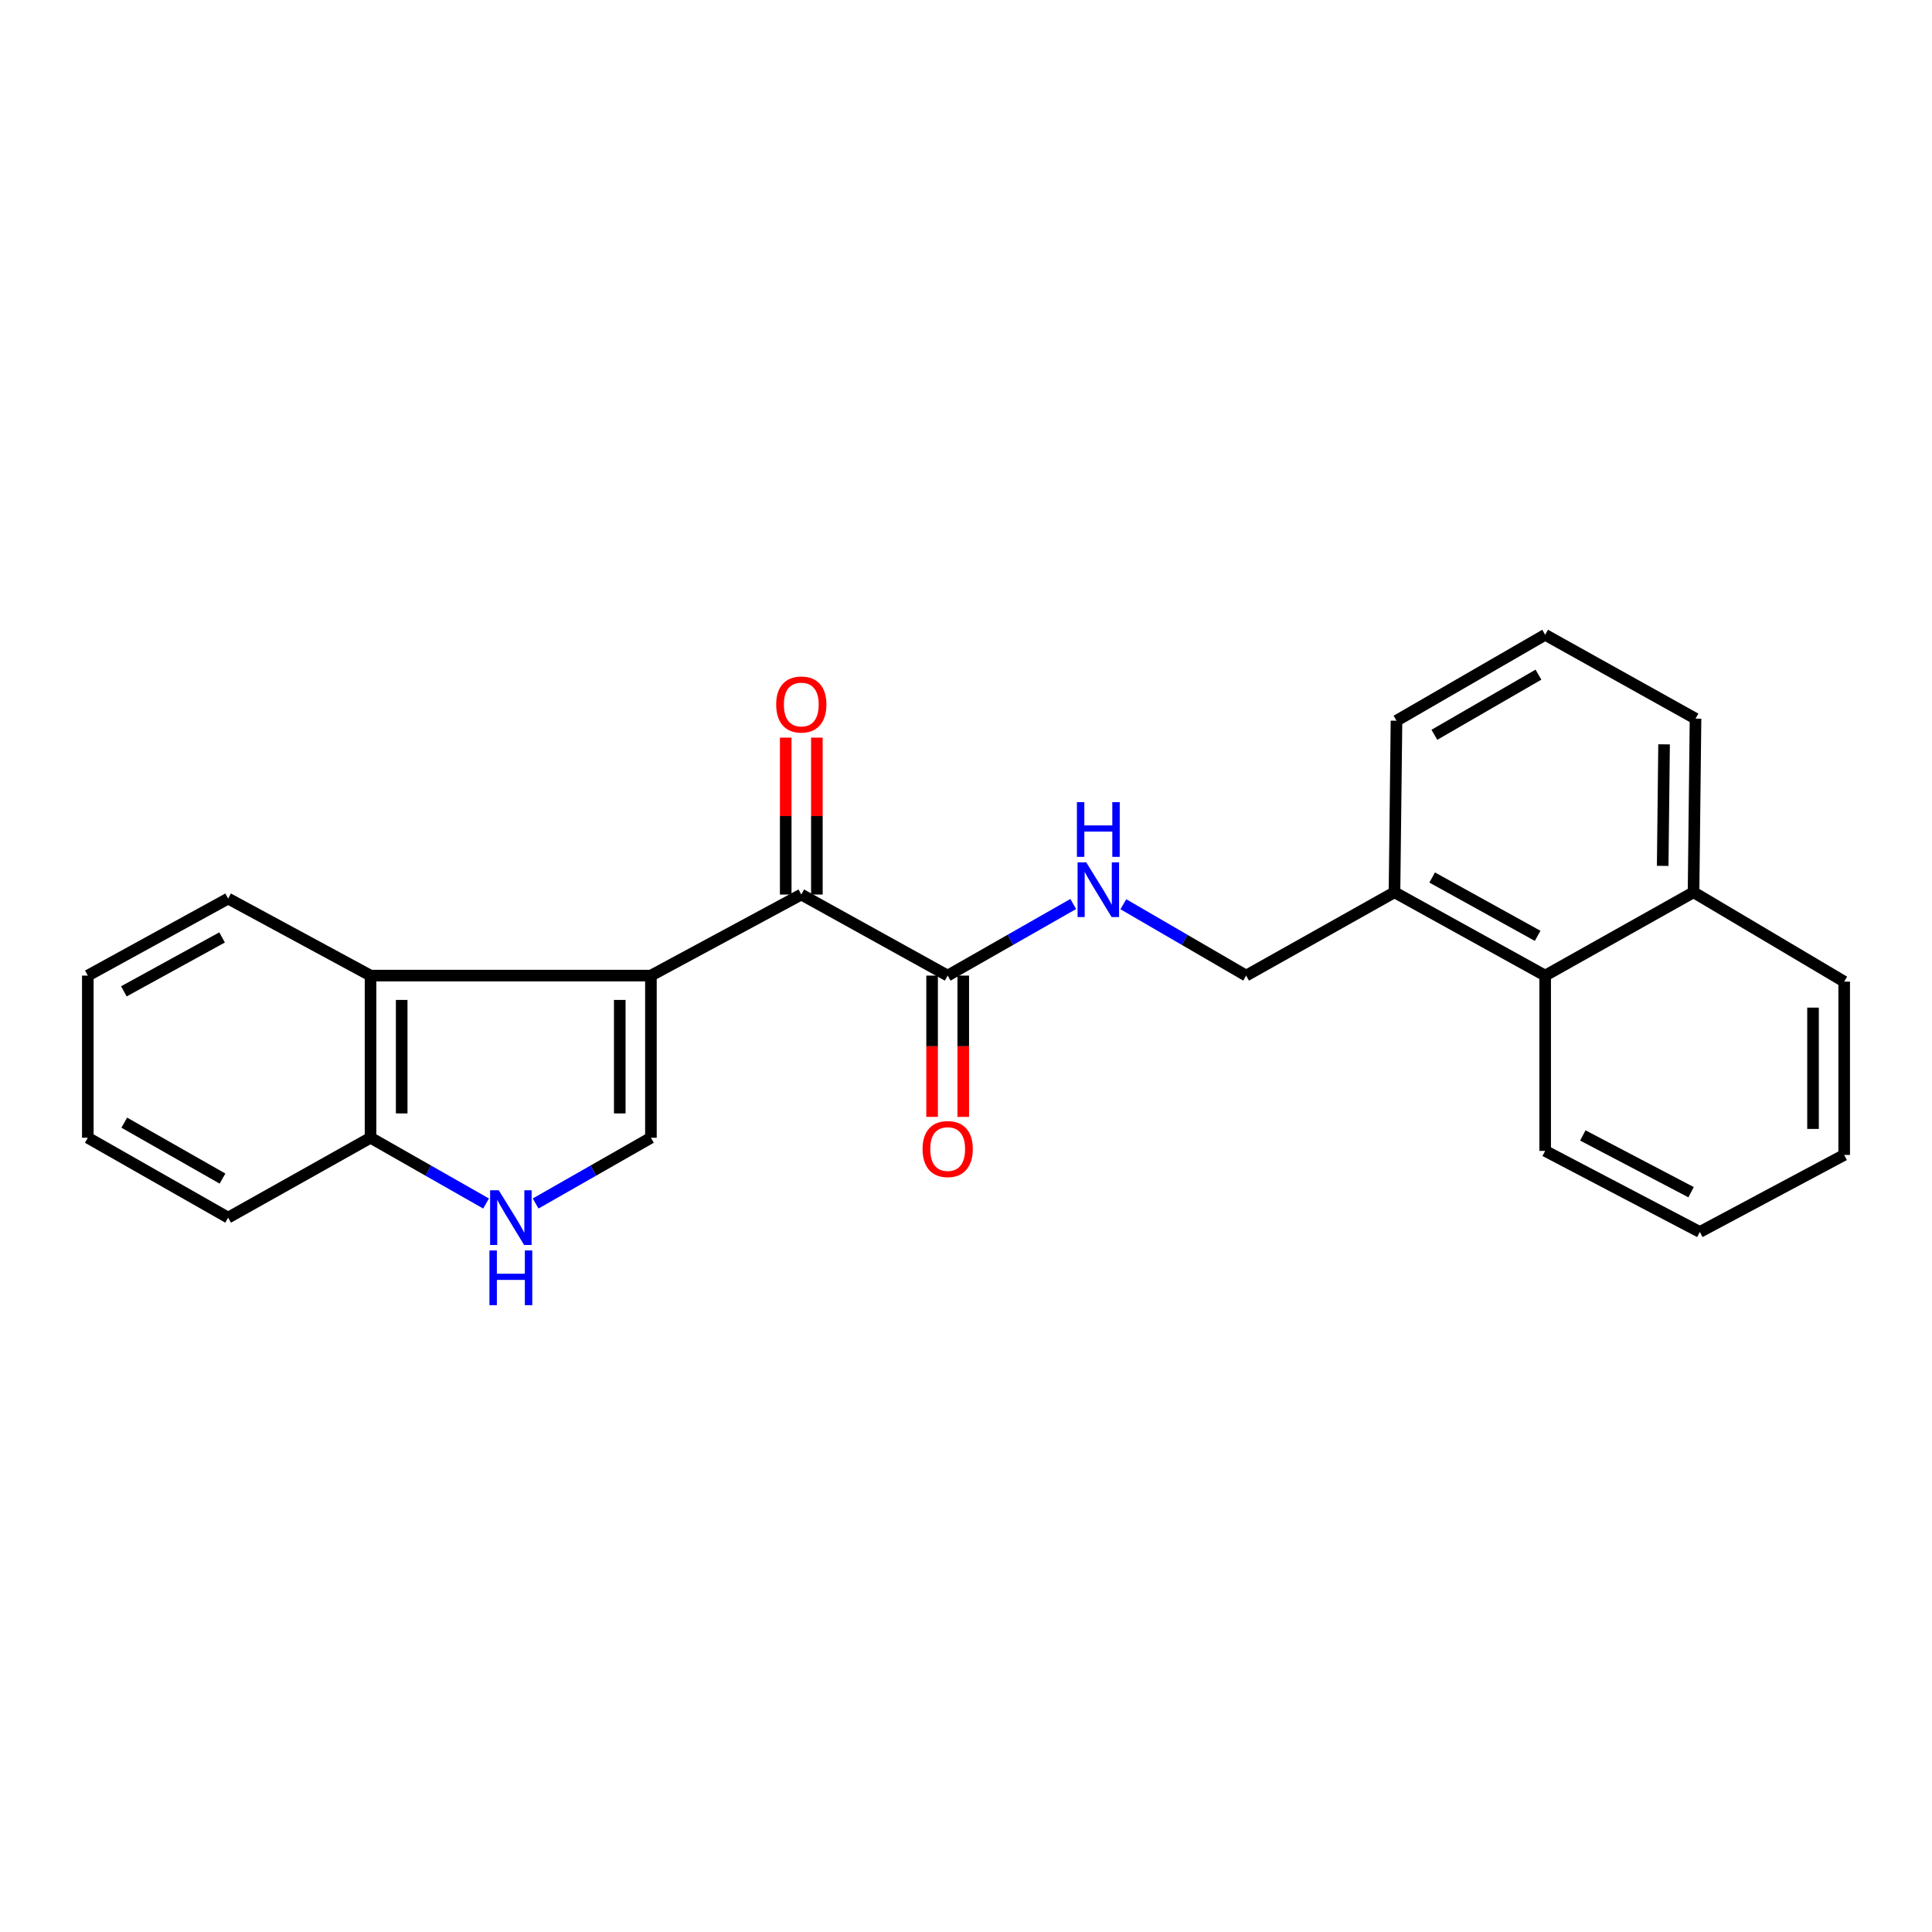 <?xml version='1.0' encoding='iso-8859-1'?>
<svg version='1.1' baseProfile='full'
              xmlns='http://www.w3.org/2000/svg'
                      xmlns:rdkit='http://www.rdkit.org/xml'
                      xmlns:xlink='http://www.w3.org/1999/xlink'
                  xml:space='preserve'
width='1000px' height='1000px' viewBox='0 0 1000 1000'>
<!-- END OF HEADER -->
<rect style='opacity:1.0;fill:#FFFFFF;stroke:none' width='1000' height='1000' x='0' y='0'> </rect>
<path class='bond-0' d='M 336.914,504.969 L 414.749,463.011' style='fill:none;fill-rule:evenodd;stroke:#000000;stroke-width:6px;stroke-linecap:butt;stroke-linejoin:miter;stroke-opacity:1' />
<path class='bond-1' d='M 336.914,504.969 L 336.914,588.895' style='fill:none;fill-rule:evenodd;stroke:#000000;stroke-width:6px;stroke-linecap:butt;stroke-linejoin:miter;stroke-opacity:1' />
<path class='bond-1' d='M 320.79,517.558 L 320.79,576.306' style='fill:none;fill-rule:evenodd;stroke:#000000;stroke-width:6px;stroke-linecap:butt;stroke-linejoin:miter;stroke-opacity:1' />
<path class='bond-3' d='M 336.914,504.969 L 191.789,504.969' style='fill:none;fill-rule:evenodd;stroke:#000000;stroke-width:6px;stroke-linecap:butt;stroke-linejoin:miter;stroke-opacity:1' />
<path class='bond-4' d='M 414.749,463.011 L 490.514,504.969' style='fill:none;fill-rule:evenodd;stroke:#000000;stroke-width:6px;stroke-linecap:butt;stroke-linejoin:miter;stroke-opacity:1' />
<path class='bond-8' d='M 422.811,463.011 L 422.811,422.403' style='fill:none;fill-rule:evenodd;stroke:#000000;stroke-width:6px;stroke-linecap:butt;stroke-linejoin:miter;stroke-opacity:1' />
<path class='bond-8' d='M 422.811,422.403 L 422.811,381.795' style='fill:none;fill-rule:evenodd;stroke:#FF0000;stroke-width:6px;stroke-linecap:butt;stroke-linejoin:miter;stroke-opacity:1' />
<path class='bond-8' d='M 406.687,463.011 L 406.687,422.403' style='fill:none;fill-rule:evenodd;stroke:#000000;stroke-width:6px;stroke-linecap:butt;stroke-linejoin:miter;stroke-opacity:1' />
<path class='bond-8' d='M 406.687,422.403 L 406.687,381.795' style='fill:none;fill-rule:evenodd;stroke:#FF0000;stroke-width:6px;stroke-linecap:butt;stroke-linejoin:miter;stroke-opacity:1' />
<path class='bond-2' d='M 336.914,588.895 L 307.08,605.911' style='fill:none;fill-rule:evenodd;stroke:#000000;stroke-width:6px;stroke-linecap:butt;stroke-linejoin:miter;stroke-opacity:1' />
<path class='bond-2' d='M 307.08,605.911 L 277.245,622.928' style='fill:none;fill-rule:evenodd;stroke:#0000FF;stroke-width:6px;stroke-linecap:butt;stroke-linejoin:miter;stroke-opacity:1' />
<path class='bond-24' d='M 251.59,622.94 L 221.689,605.917' style='fill:none;fill-rule:evenodd;stroke:#0000FF;stroke-width:6px;stroke-linecap:butt;stroke-linejoin:miter;stroke-opacity:1' />
<path class='bond-24' d='M 221.689,605.917 L 191.789,588.895' style='fill:none;fill-rule:evenodd;stroke:#000000;stroke-width:6px;stroke-linecap:butt;stroke-linejoin:miter;stroke-opacity:1' />
<path class='bond-6' d='M 191.789,504.969 L 191.789,588.895' style='fill:none;fill-rule:evenodd;stroke:#000000;stroke-width:6px;stroke-linecap:butt;stroke-linejoin:miter;stroke-opacity:1' />
<path class='bond-6' d='M 207.913,517.558 L 207.913,576.306' style='fill:none;fill-rule:evenodd;stroke:#000000;stroke-width:6px;stroke-linecap:butt;stroke-linejoin:miter;stroke-opacity:1' />
<path class='bond-13' d='M 191.789,504.969 L 118.084,465.098' style='fill:none;fill-rule:evenodd;stroke:#000000;stroke-width:6px;stroke-linecap:butt;stroke-linejoin:miter;stroke-opacity:1' />
<path class='bond-5' d='M 490.514,504.969 L 523.01,486.438' style='fill:none;fill-rule:evenodd;stroke:#000000;stroke-width:6px;stroke-linecap:butt;stroke-linejoin:miter;stroke-opacity:1' />
<path class='bond-5' d='M 523.01,486.438 L 555.507,467.907' style='fill:none;fill-rule:evenodd;stroke:#0000FF;stroke-width:6px;stroke-linecap:butt;stroke-linejoin:miter;stroke-opacity:1' />
<path class='bond-10' d='M 482.452,504.969 L 482.452,541.535' style='fill:none;fill-rule:evenodd;stroke:#000000;stroke-width:6px;stroke-linecap:butt;stroke-linejoin:miter;stroke-opacity:1' />
<path class='bond-10' d='M 482.452,541.535 L 482.452,578.101' style='fill:none;fill-rule:evenodd;stroke:#FF0000;stroke-width:6px;stroke-linecap:butt;stroke-linejoin:miter;stroke-opacity:1' />
<path class='bond-10' d='M 498.576,504.969 L 498.576,541.535' style='fill:none;fill-rule:evenodd;stroke:#000000;stroke-width:6px;stroke-linecap:butt;stroke-linejoin:miter;stroke-opacity:1' />
<path class='bond-10' d='M 498.576,541.535 L 498.576,578.101' style='fill:none;fill-rule:evenodd;stroke:#FF0000;stroke-width:6px;stroke-linecap:butt;stroke-linejoin:miter;stroke-opacity:1' />
<path class='bond-11' d='M 581.444,468.031 L 613.222,486.5' style='fill:none;fill-rule:evenodd;stroke:#0000FF;stroke-width:6px;stroke-linecap:butt;stroke-linejoin:miter;stroke-opacity:1' />
<path class='bond-11' d='M 613.222,486.5 L 645,504.969' style='fill:none;fill-rule:evenodd;stroke:#000000;stroke-width:6px;stroke-linecap:butt;stroke-linejoin:miter;stroke-opacity:1' />
<path class='bond-17' d='M 191.789,588.895 L 118.084,630.244' style='fill:none;fill-rule:evenodd;stroke:#000000;stroke-width:6px;stroke-linecap:butt;stroke-linejoin:miter;stroke-opacity:1' />
<path class='bond-7' d='M 799.773,504.969 L 721.786,461.837' style='fill:none;fill-rule:evenodd;stroke:#000000;stroke-width:6px;stroke-linecap:butt;stroke-linejoin:miter;stroke-opacity:1' />
<path class='bond-7' d='M 795.878,484.39 L 741.288,454.197' style='fill:none;fill-rule:evenodd;stroke:#000000;stroke-width:6px;stroke-linecap:butt;stroke-linejoin:miter;stroke-opacity:1' />
<path class='bond-12' d='M 799.773,504.969 L 876.577,461.837' style='fill:none;fill-rule:evenodd;stroke:#000000;stroke-width:6px;stroke-linecap:butt;stroke-linejoin:miter;stroke-opacity:1' />
<path class='bond-16' d='M 799.773,504.969 L 799.773,595.694' style='fill:none;fill-rule:evenodd;stroke:#000000;stroke-width:6px;stroke-linecap:butt;stroke-linejoin:miter;stroke-opacity:1' />
<path class='bond-9' d='M 721.786,461.837 L 645,504.969' style='fill:none;fill-rule:evenodd;stroke:#000000;stroke-width:6px;stroke-linecap:butt;stroke-linejoin:miter;stroke-opacity:1' />
<path class='bond-15' d='M 721.786,461.837 L 722.825,373.039' style='fill:none;fill-rule:evenodd;stroke:#000000;stroke-width:6px;stroke-linecap:butt;stroke-linejoin:miter;stroke-opacity:1' />
<path class='bond-19' d='M 876.577,461.837 L 954.545,508.086' style='fill:none;fill-rule:evenodd;stroke:#000000;stroke-width:6px;stroke-linecap:butt;stroke-linejoin:miter;stroke-opacity:1' />
<path class='bond-26' d='M 876.577,461.837 L 877.598,371.973' style='fill:none;fill-rule:evenodd;stroke:#000000;stroke-width:6px;stroke-linecap:butt;stroke-linejoin:miter;stroke-opacity:1' />
<path class='bond-26' d='M 860.607,448.174 L 861.322,385.269' style='fill:none;fill-rule:evenodd;stroke:#000000;stroke-width:6px;stroke-linecap:butt;stroke-linejoin:miter;stroke-opacity:1' />
<path class='bond-20' d='M 118.084,465.098 L 45.455,504.969' style='fill:none;fill-rule:evenodd;stroke:#000000;stroke-width:6px;stroke-linecap:butt;stroke-linejoin:miter;stroke-opacity:1' />
<path class='bond-20' d='M 114.949,485.213 L 64.108,513.123' style='fill:none;fill-rule:evenodd;stroke:#000000;stroke-width:6px;stroke-linecap:butt;stroke-linejoin:miter;stroke-opacity:1' />
<path class='bond-14' d='M 799.773,328.563 L 722.825,373.039' style='fill:none;fill-rule:evenodd;stroke:#000000;stroke-width:6px;stroke-linecap:butt;stroke-linejoin:miter;stroke-opacity:1' />
<path class='bond-14' d='M 796.299,349.195 L 742.436,380.327' style='fill:none;fill-rule:evenodd;stroke:#000000;stroke-width:6px;stroke-linecap:butt;stroke-linejoin:miter;stroke-opacity:1' />
<path class='bond-18' d='M 799.773,328.563 L 877.598,371.973' style='fill:none;fill-rule:evenodd;stroke:#000000;stroke-width:6px;stroke-linecap:butt;stroke-linejoin:miter;stroke-opacity:1' />
<path class='bond-21' d='M 799.773,595.694 L 879.828,637.661' style='fill:none;fill-rule:evenodd;stroke:#000000;stroke-width:6px;stroke-linecap:butt;stroke-linejoin:miter;stroke-opacity:1' />
<path class='bond-21' d='M 819.267,587.708 L 875.306,617.085' style='fill:none;fill-rule:evenodd;stroke:#000000;stroke-width:6px;stroke-linecap:butt;stroke-linejoin:miter;stroke-opacity:1' />
<path class='bond-25' d='M 118.084,630.244 L 45.455,588.895' style='fill:none;fill-rule:evenodd;stroke:#000000;stroke-width:6px;stroke-linecap:butt;stroke-linejoin:miter;stroke-opacity:1' />
<path class='bond-25' d='M 115.167,610.029 L 64.326,581.085' style='fill:none;fill-rule:evenodd;stroke:#000000;stroke-width:6px;stroke-linecap:butt;stroke-linejoin:miter;stroke-opacity:1' />
<path class='bond-27' d='M 954.545,508.086 L 954.545,597.79' style='fill:none;fill-rule:evenodd;stroke:#000000;stroke-width:6px;stroke-linecap:butt;stroke-linejoin:miter;stroke-opacity:1' />
<path class='bond-27' d='M 938.421,521.542 L 938.421,584.334' style='fill:none;fill-rule:evenodd;stroke:#000000;stroke-width:6px;stroke-linecap:butt;stroke-linejoin:miter;stroke-opacity:1' />
<path class='bond-22' d='M 45.455,504.969 L 45.455,588.895' style='fill:none;fill-rule:evenodd;stroke:#000000;stroke-width:6px;stroke-linecap:butt;stroke-linejoin:miter;stroke-opacity:1' />
<path class='bond-23' d='M 879.828,637.661 L 954.545,597.79' style='fill:none;fill-rule:evenodd;stroke:#000000;stroke-width:6px;stroke-linecap:butt;stroke-linejoin:miter;stroke-opacity:1' />
<path  class='atom-3' d='M 258.159 616.084
L 267.439 631.084
Q 268.359 632.564, 269.839 635.244
Q 271.319 637.924, 271.399 638.084
L 271.399 616.084
L 275.159 616.084
L 275.159 644.404
L 271.279 644.404
L 261.319 628.004
Q 260.159 626.084, 258.919 623.884
Q 257.719 621.684, 257.359 621.004
L 257.359 644.404
L 253.679 644.404
L 253.679 616.084
L 258.159 616.084
' fill='#0000FF'/>
<path  class='atom-3' d='M 253.339 647.236
L 257.179 647.236
L 257.179 659.276
L 271.659 659.276
L 271.659 647.236
L 275.499 647.236
L 275.499 675.556
L 271.659 675.556
L 271.659 662.476
L 257.179 662.476
L 257.179 675.556
L 253.339 675.556
L 253.339 647.236
' fill='#0000FF'/>
<path  class='atom-6' d='M 562.231 446.343
L 571.511 461.343
Q 572.431 462.823, 573.911 465.503
Q 575.391 468.183, 575.471 468.343
L 575.471 446.343
L 579.231 446.343
L 579.231 474.663
L 575.351 474.663
L 565.391 458.263
Q 564.231 456.343, 562.991 454.143
Q 561.791 451.943, 561.431 451.263
L 561.431 474.663
L 557.751 474.663
L 557.751 446.343
L 562.231 446.343
' fill='#0000FF'/>
<path  class='atom-6' d='M 557.411 415.191
L 561.251 415.191
L 561.251 427.231
L 575.731 427.231
L 575.731 415.191
L 579.571 415.191
L 579.571 443.511
L 575.731 443.511
L 575.731 430.431
L 561.251 430.431
L 561.251 443.511
L 557.411 443.511
L 557.411 415.191
' fill='#0000FF'/>
<path  class='atom-9' d='M 401.749 364.654
Q 401.749 357.854, 405.109 354.054
Q 408.469 350.254, 414.749 350.254
Q 421.029 350.254, 424.389 354.054
Q 427.749 357.854, 427.749 364.654
Q 427.749 371.534, 424.349 375.454
Q 420.949 379.334, 414.749 379.334
Q 408.509 379.334, 405.109 375.454
Q 401.749 371.574, 401.749 364.654
M 414.749 376.134
Q 419.069 376.134, 421.389 373.254
Q 423.749 370.334, 423.749 364.654
Q 423.749 359.094, 421.389 356.294
Q 419.069 353.454, 414.749 353.454
Q 410.429 353.454, 408.069 356.254
Q 405.749 359.054, 405.749 364.654
Q 405.749 370.374, 408.069 373.254
Q 410.429 376.134, 414.749 376.134
' fill='#FF0000'/>
<path  class='atom-11' d='M 477.514 594.744
Q 477.514 587.944, 480.874 584.144
Q 484.234 580.344, 490.514 580.344
Q 496.794 580.344, 500.154 584.144
Q 503.514 587.944, 503.514 594.744
Q 503.514 601.624, 500.114 605.544
Q 496.714 609.424, 490.514 609.424
Q 484.274 609.424, 480.874 605.544
Q 477.514 601.664, 477.514 594.744
M 490.514 606.224
Q 494.834 606.224, 497.154 603.344
Q 499.514 600.424, 499.514 594.744
Q 499.514 589.184, 497.154 586.384
Q 494.834 583.544, 490.514 583.544
Q 486.194 583.544, 483.834 586.344
Q 481.514 589.144, 481.514 594.744
Q 481.514 600.464, 483.834 603.344
Q 486.194 606.224, 490.514 606.224
' fill='#FF0000'/>
</svg>
